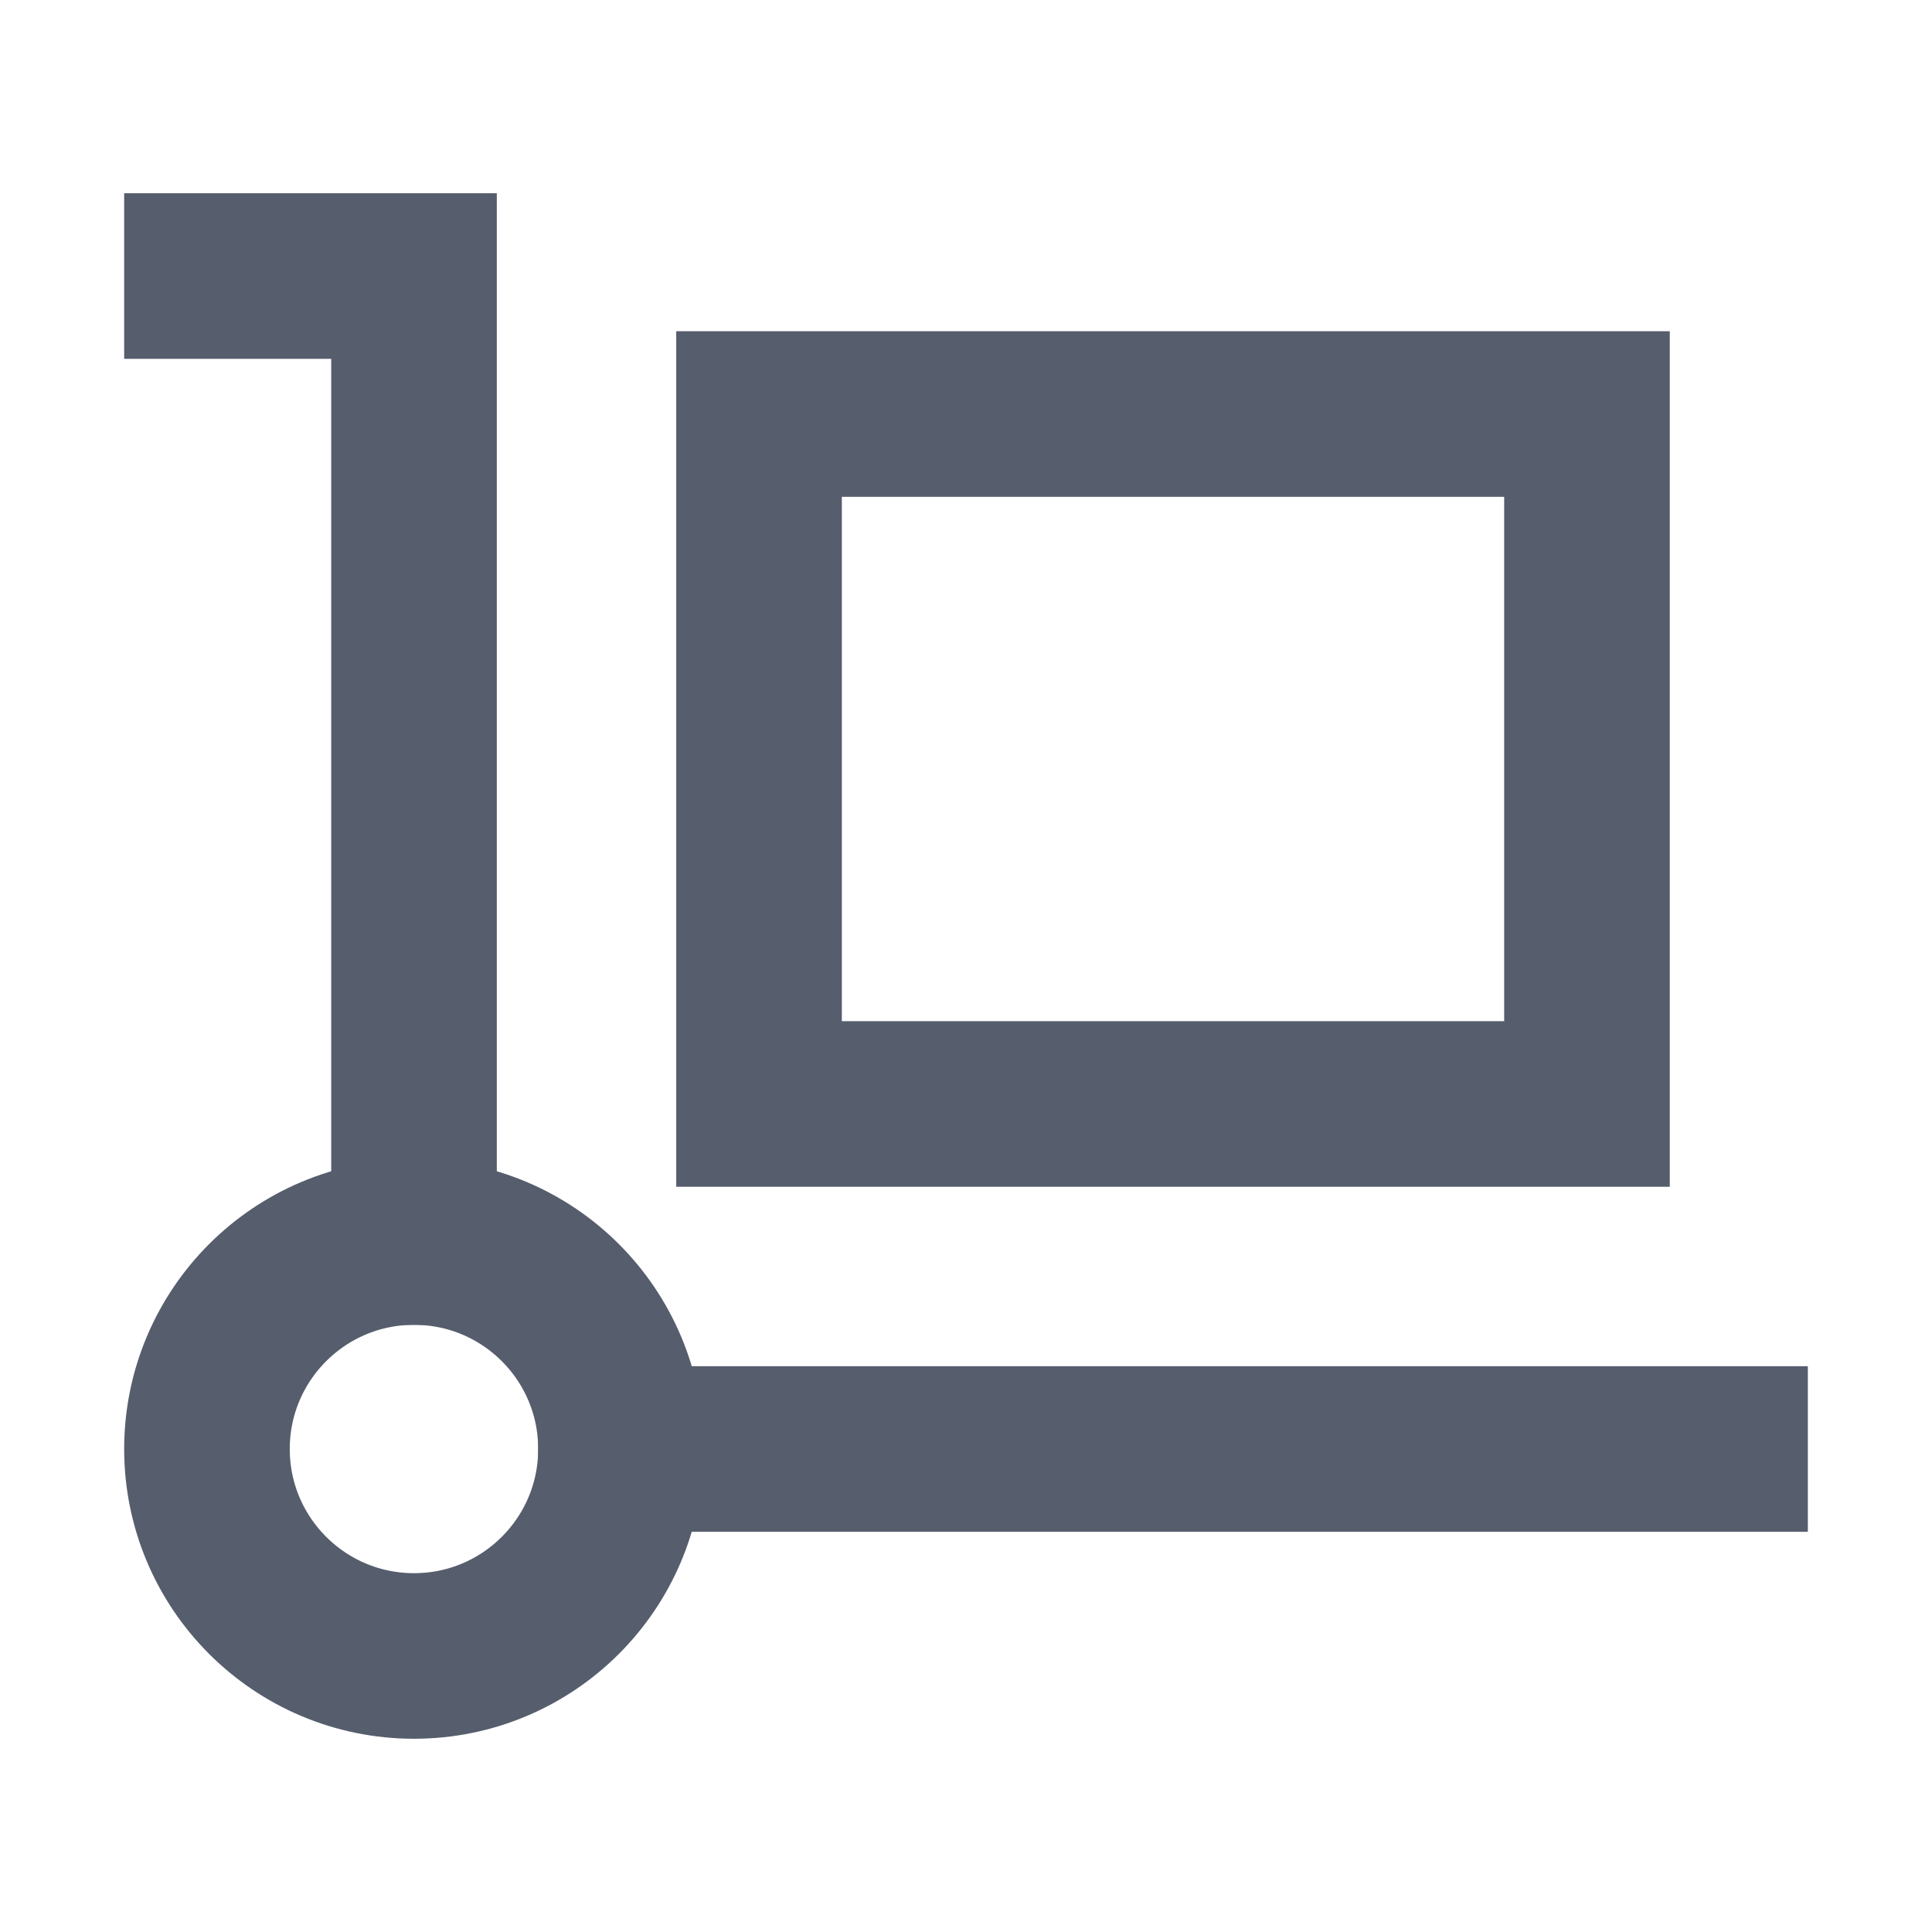 <svg width="24" height="24" viewBox="0 0 24 24" fill="none" xmlns="http://www.w3.org/2000/svg">
<path d="M2.571 3.429L5.143 3.429L5.143 15.429" stroke="#565D6D" stroke-width="2.057" stroke-miterlimit="10" stroke-linecap="square"/>
<path d="M7.714 18L21.429 18" stroke="#565D6D" stroke-width="2.057" stroke-miterlimit="10" stroke-linecap="square"/>
<path d="M5.143 20.571C6.563 20.571 7.714 19.42 7.714 18C7.714 16.58 6.563 15.429 5.143 15.429C3.723 15.429 2.571 16.58 2.571 18C2.571 19.42 3.723 20.571 5.143 20.571Z" stroke="#565D6D" stroke-width="2.057" stroke-miterlimit="10" stroke-linecap="square"/>
<path d="M19.714 5.143L9.429 5.143L9.429 13.714L19.714 13.714V5.143Z" stroke="#565D6D" stroke-width="2.057" stroke-miterlimit="10" stroke-linecap="square"/>
</svg>
